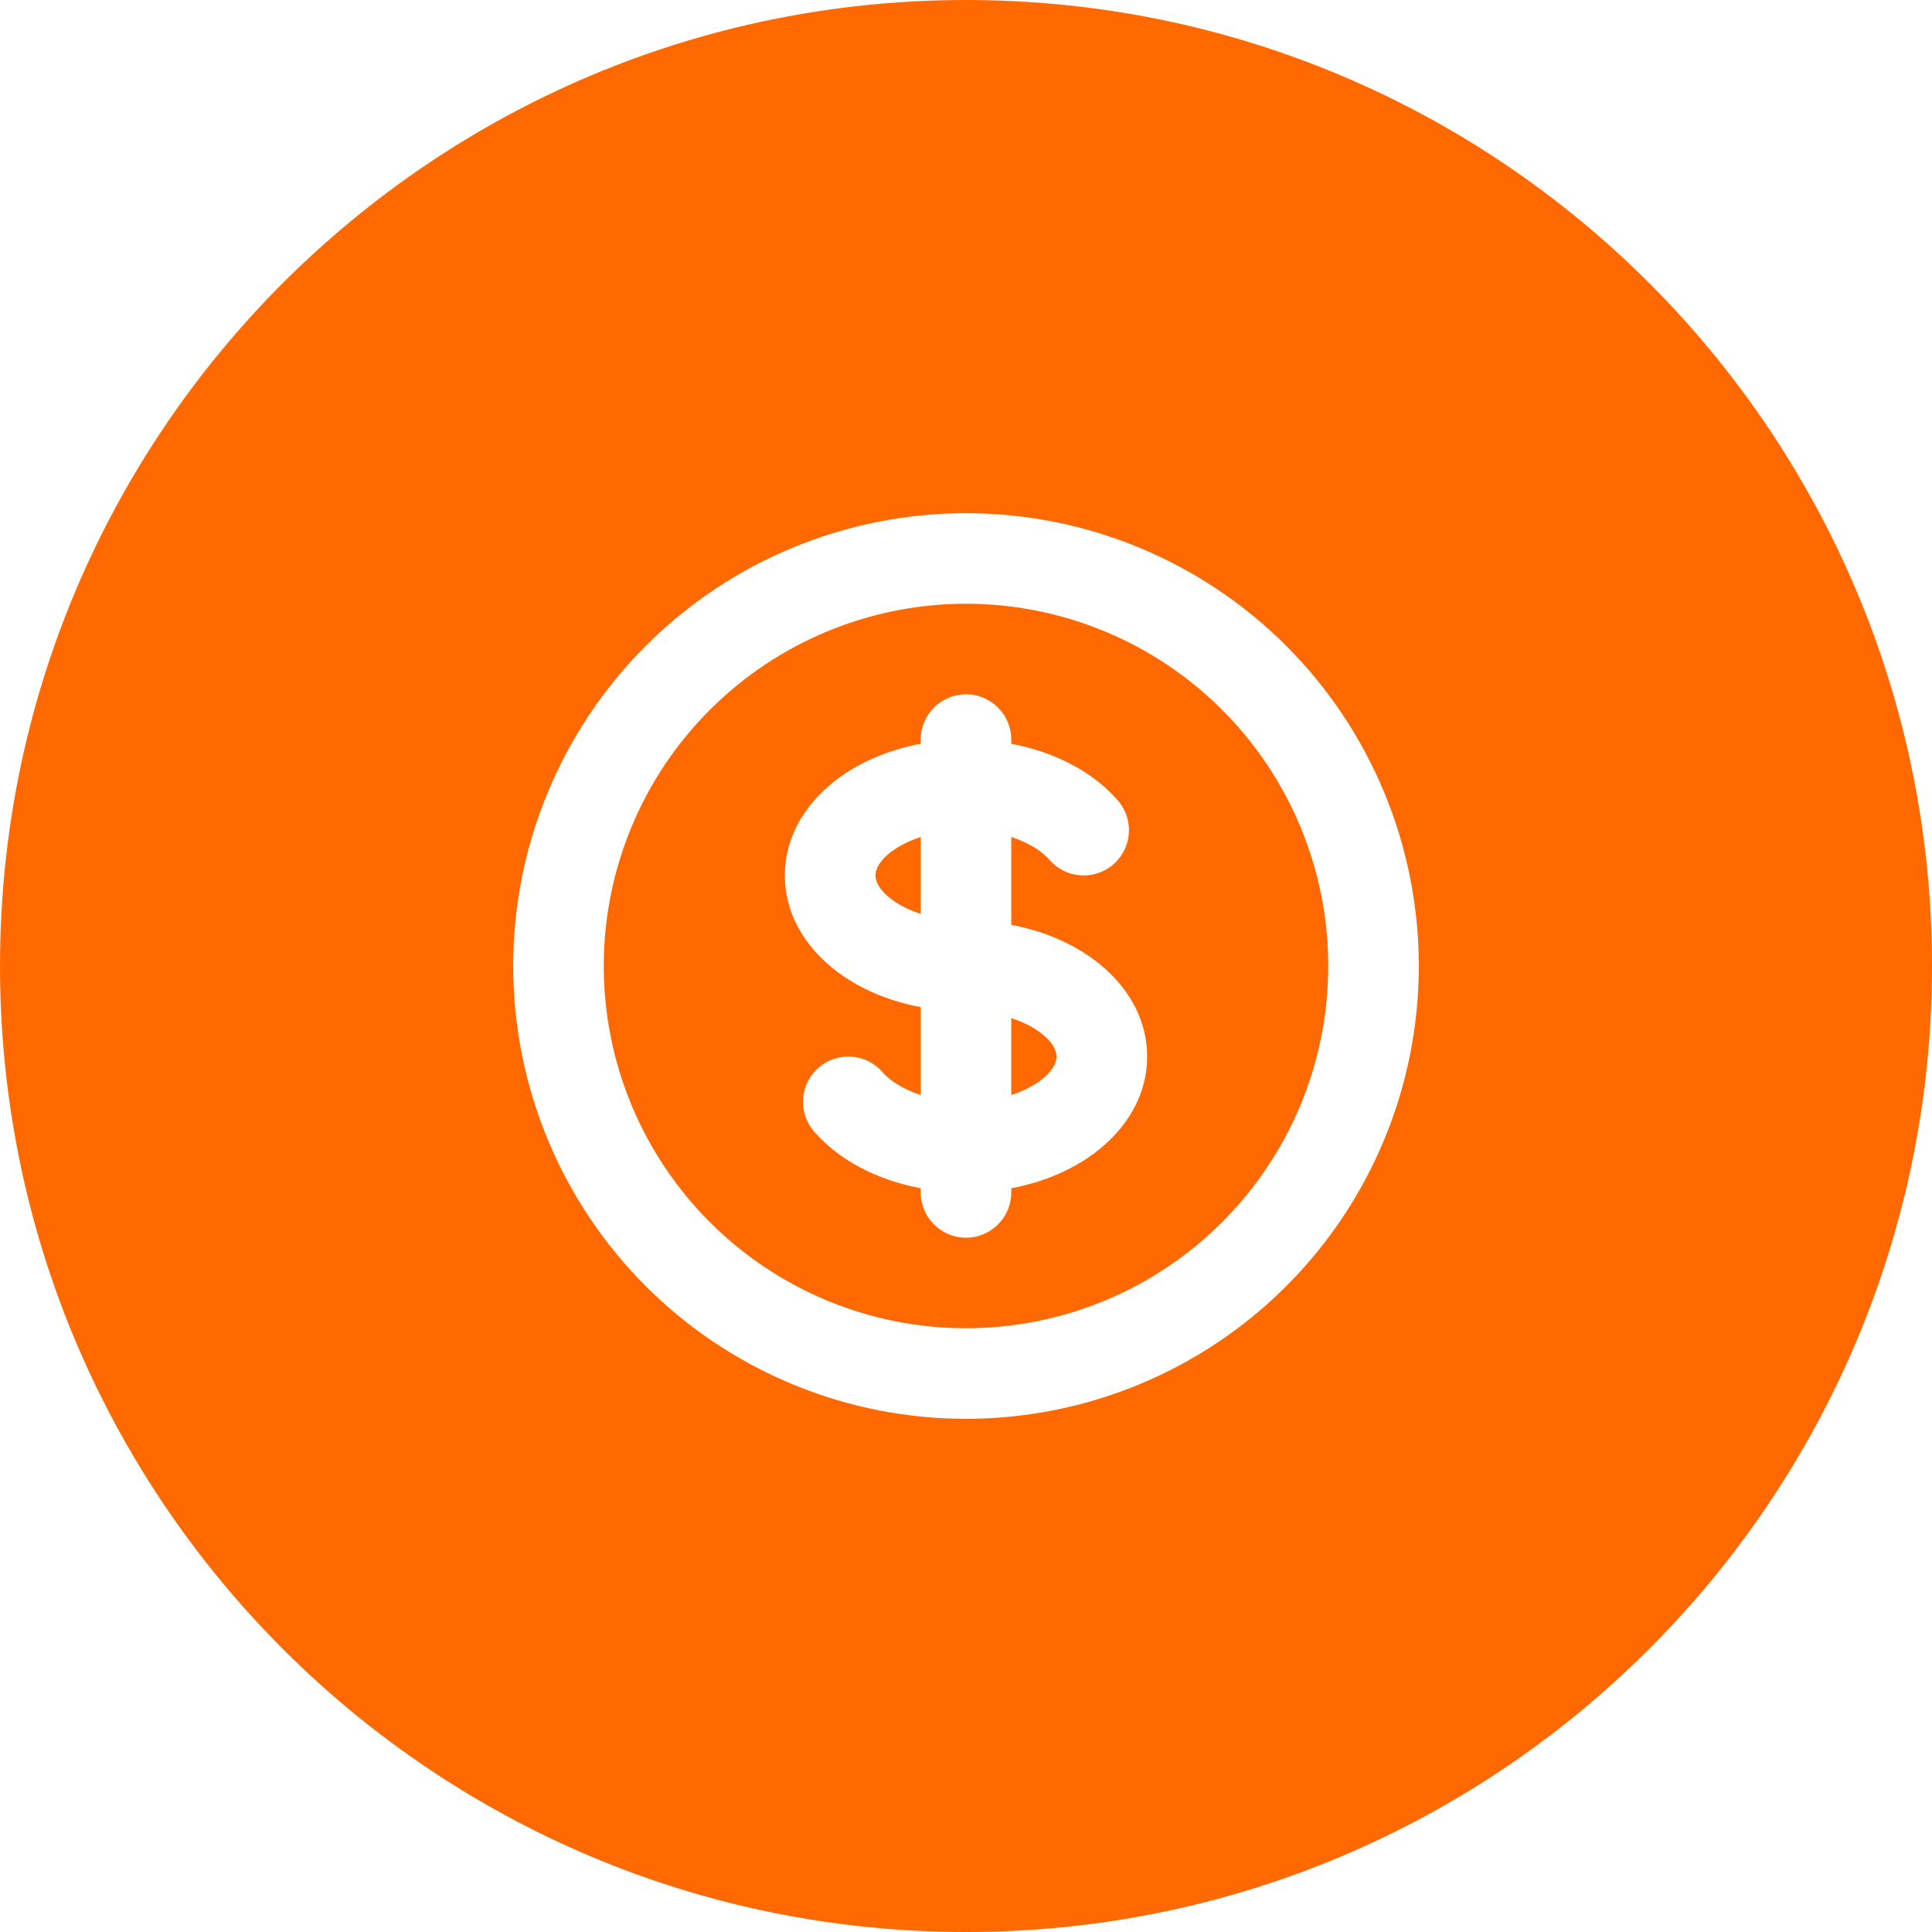 <svg width="96" height="96" viewBox="0 0 96 96" fill="none" xmlns="http://www.w3.org/2000/svg">
<g clip-path="url(#clip0_746_7867)">
<path fill-rule="evenodd" clip-rule="evenodd" d="M48 96C74.51 96 96 74.51 96 48C96 21.49 74.51 0 48 0C21.49 0 0 21.49 0 48C0 74.51 21.49 96 48 96ZM35.272 35.272C38.648 31.896 43.226 30 48 30C52.774 30 57.352 31.896 60.728 35.272C64.104 38.648 66 43.226 66 48C66 50.364 65.534 52.704 64.63 54.888C63.725 57.072 62.399 59.056 60.728 60.728C59.056 62.399 57.072 63.725 54.888 64.63C52.704 65.534 50.364 66 48 66C45.636 66 43.296 65.534 41.112 64.63C38.928 63.725 36.944 62.399 35.272 60.728C33.601 59.056 32.275 57.072 31.37 54.888C30.466 52.704 30 50.364 30 48C30 43.226 31.896 38.648 35.272 35.272ZM48 25.5C42.033 25.5 36.31 27.87 32.09 32.09C27.87 36.31 25.5 42.033 25.5 48C25.5 50.955 26.082 53.881 27.213 56.61C28.343 59.34 30.001 61.821 32.09 63.91C34.179 65.999 36.66 67.657 39.39 68.787C42.119 69.918 45.045 70.5 48 70.5C50.955 70.5 53.881 69.918 56.61 68.787C59.34 67.657 61.821 65.999 63.91 63.91C65.999 61.821 67.657 59.34 68.787 56.61C69.918 53.881 70.5 50.955 70.5 48C70.5 42.033 68.129 36.31 63.91 32.09C59.69 27.87 53.967 25.5 48 25.5ZM50.25 36.75C50.25 35.507 49.243 34.5 48 34.5C46.757 34.5 45.75 35.507 45.75 36.75V36.957C44.351 37.219 43.058 37.726 41.979 38.446C40.355 39.528 39 41.271 39 43.5C39 45.729 40.355 47.472 41.979 48.554C43.058 49.274 44.351 49.781 45.75 50.043V54.411C44.87 54.125 44.217 53.697 43.852 53.275C43.037 52.337 41.616 52.236 40.678 53.051C39.739 53.865 39.638 55.286 40.453 56.225C41.719 57.684 43.634 58.645 45.75 59.042V59.25C45.75 60.493 46.757 61.5 48 61.5C49.243 61.5 50.25 60.493 50.25 59.25V59.043C51.649 58.781 52.942 58.274 54.021 57.554C55.645 56.472 57 54.729 57 52.5C57 50.271 55.645 48.528 54.021 47.446C52.942 46.726 51.649 46.219 50.25 45.957V41.589C51.13 41.875 51.783 42.303 52.148 42.725C52.963 43.663 54.384 43.764 55.322 42.949C56.261 42.135 56.362 40.714 55.547 39.775C54.281 38.316 52.366 37.355 50.25 36.958V36.75ZM44.475 42.19C44.823 41.958 45.254 41.75 45.75 41.59V45.41C45.254 45.25 44.823 45.042 44.475 44.81C43.656 44.264 43.5 43.757 43.5 43.5C43.5 43.243 43.656 42.736 44.475 42.19ZM50.25 54.41V50.59C50.746 50.75 51.177 50.958 51.525 51.19C52.344 51.736 52.5 52.243 52.5 52.5C52.5 52.757 52.344 53.264 51.525 53.81C51.177 54.042 50.746 54.25 50.25 54.41Z" fill="#FF6900"/>
</g>
<defs>
<clipPath id="clip0_746_7867">
<rect width="96" height="96" fill="white"/>
</clipPath>
</defs>
</svg>
